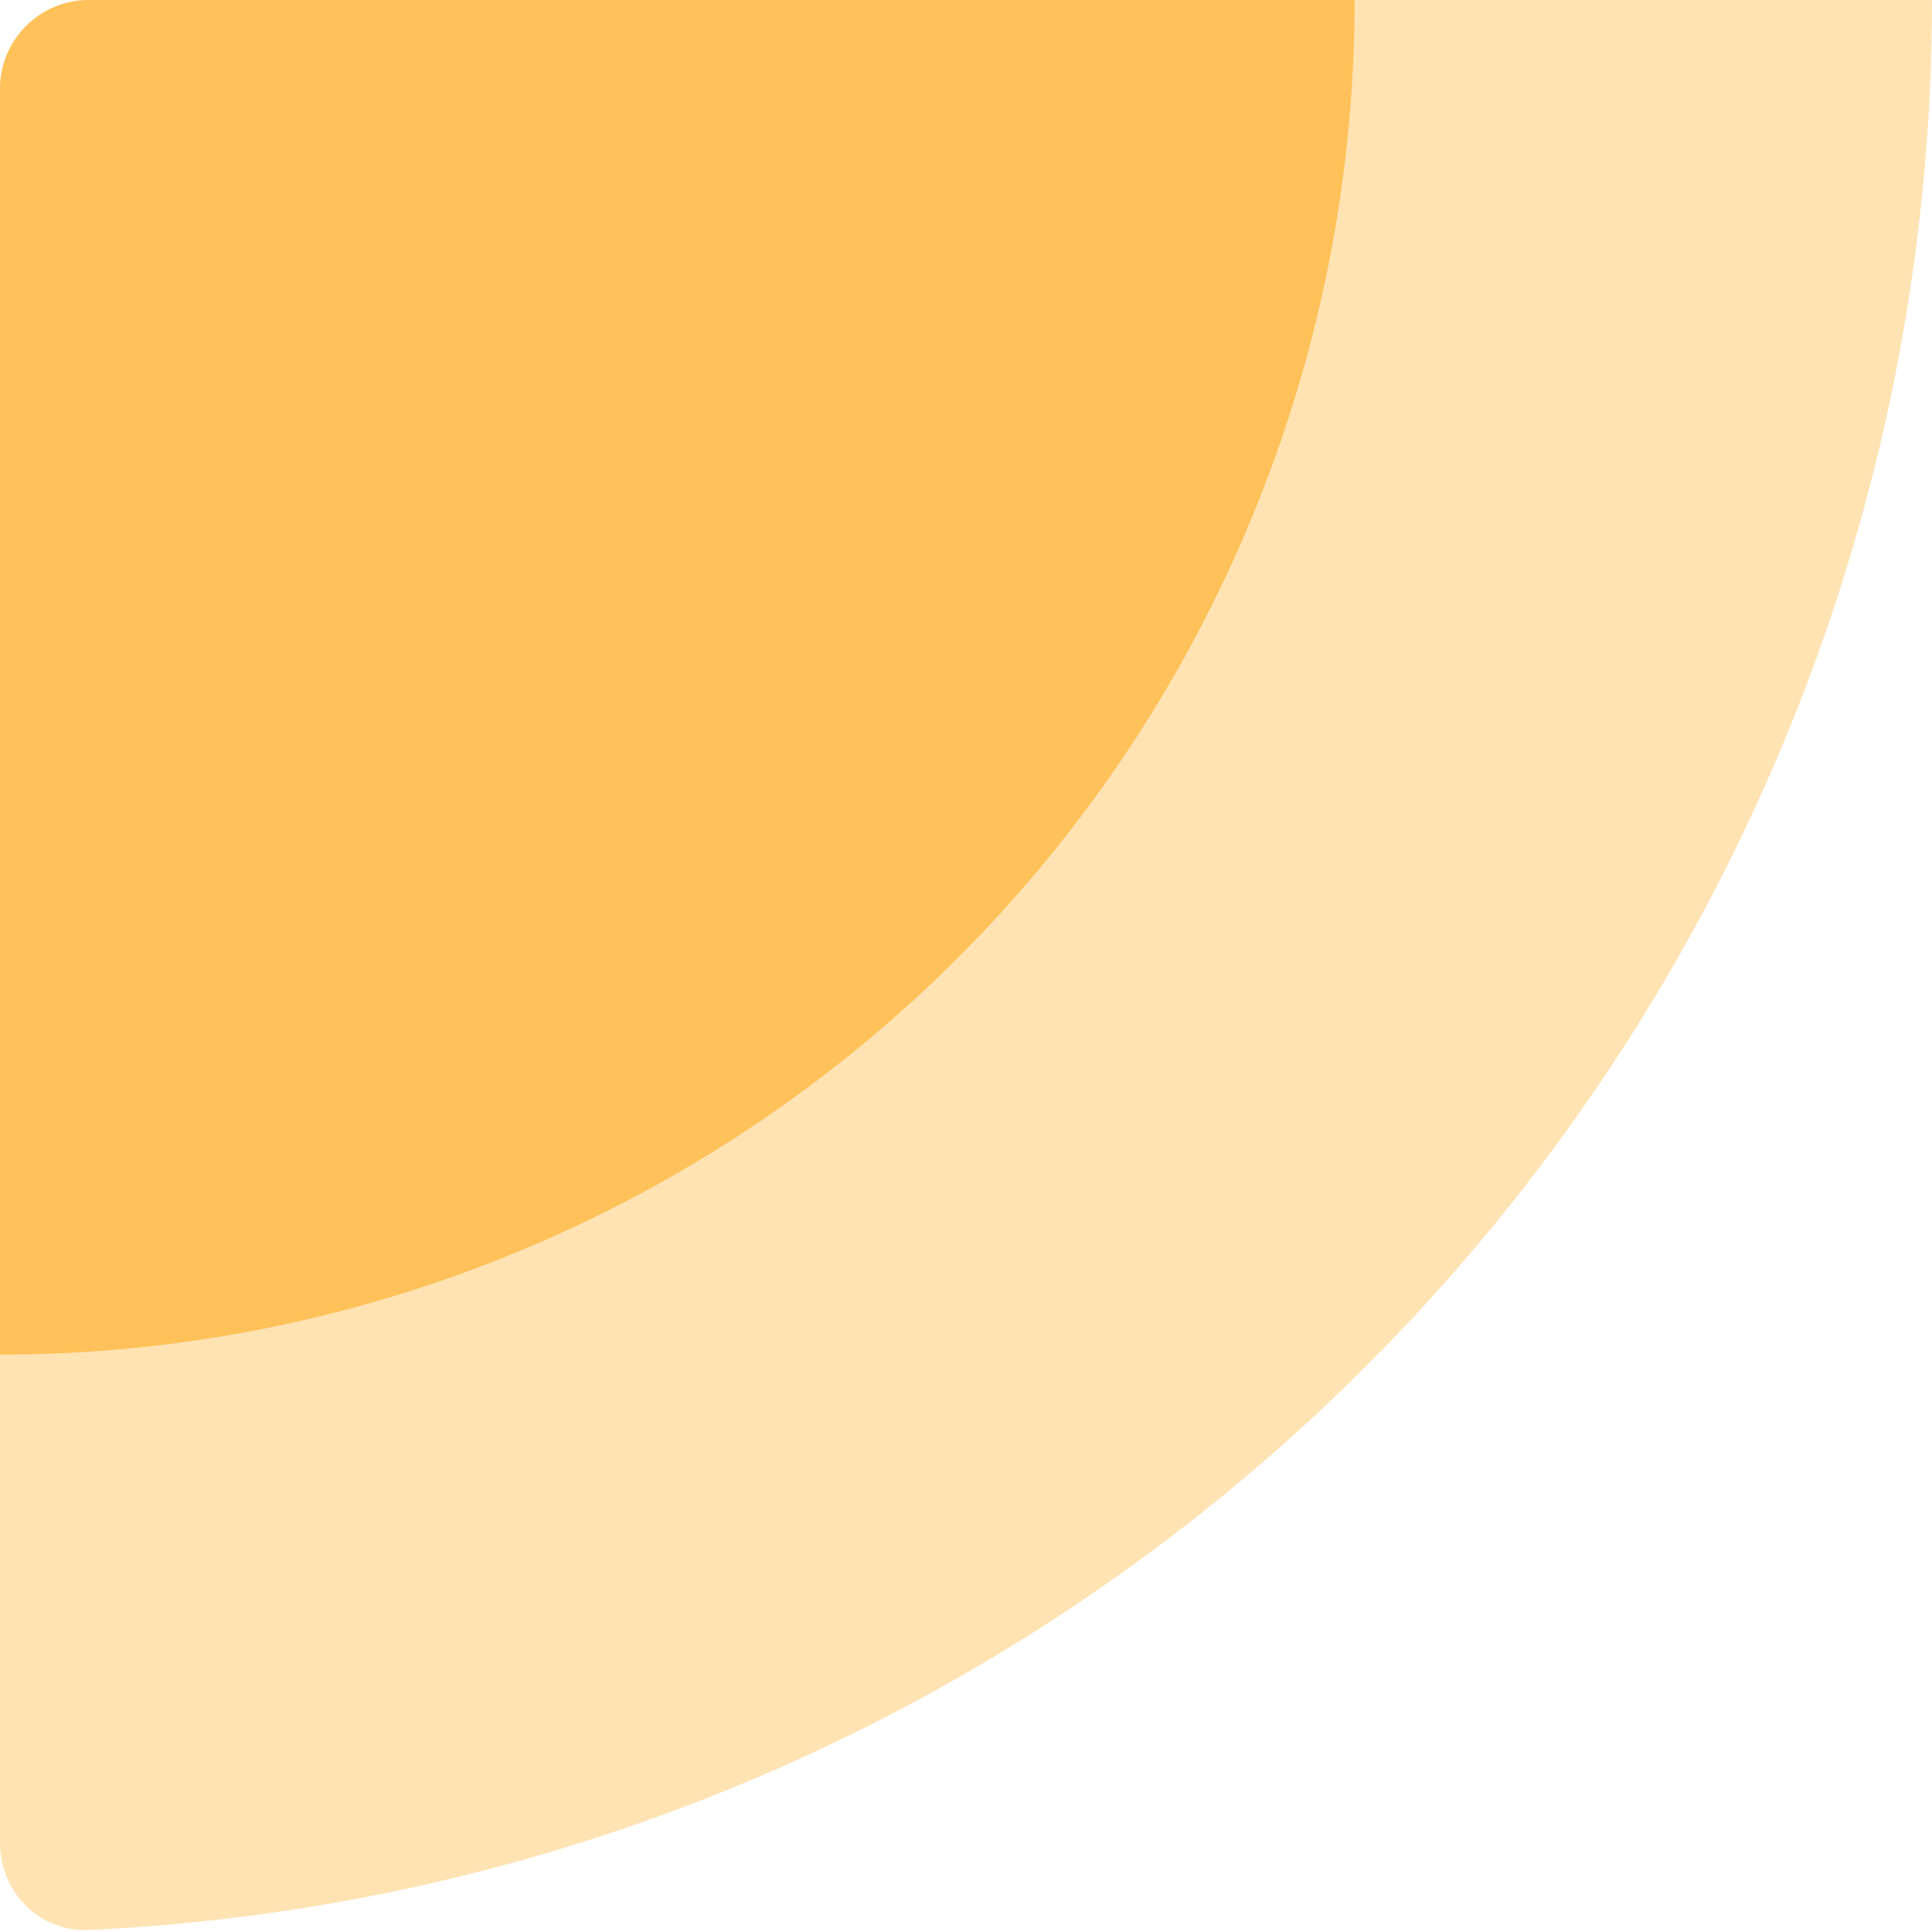 <svg width="174" height="174" viewBox="0 0 174 174" fill="none" xmlns="http://www.w3.org/2000/svg">
<path opacity="0.3" d="M174 0C174 22.85 169.499 45.476 160.755 66.587C152.011 87.698 139.194 106.879 123.037 123.037C106.879 139.194 87.698 152.011 66.587 160.755C47.943 168.478 28.116 172.89 7.997 173.816C3.584 174.019 0 170.418 0 166V8C0 3.582 3.582 0 8 0H174Z" fill="#FFA101"/>
<path opacity="0.5" d="M122 0C122 16.021 118.844 31.886 112.713 46.687C106.582 61.489 97.596 74.938 86.267 86.267C74.938 97.596 61.489 106.582 46.687 112.713C31.886 118.844 16.021 122 0 122L7.12911e-06 8C7.40541e-06 3.582 3.582 0 8 0H122Z" fill="#FFA101"/>
</svg>
